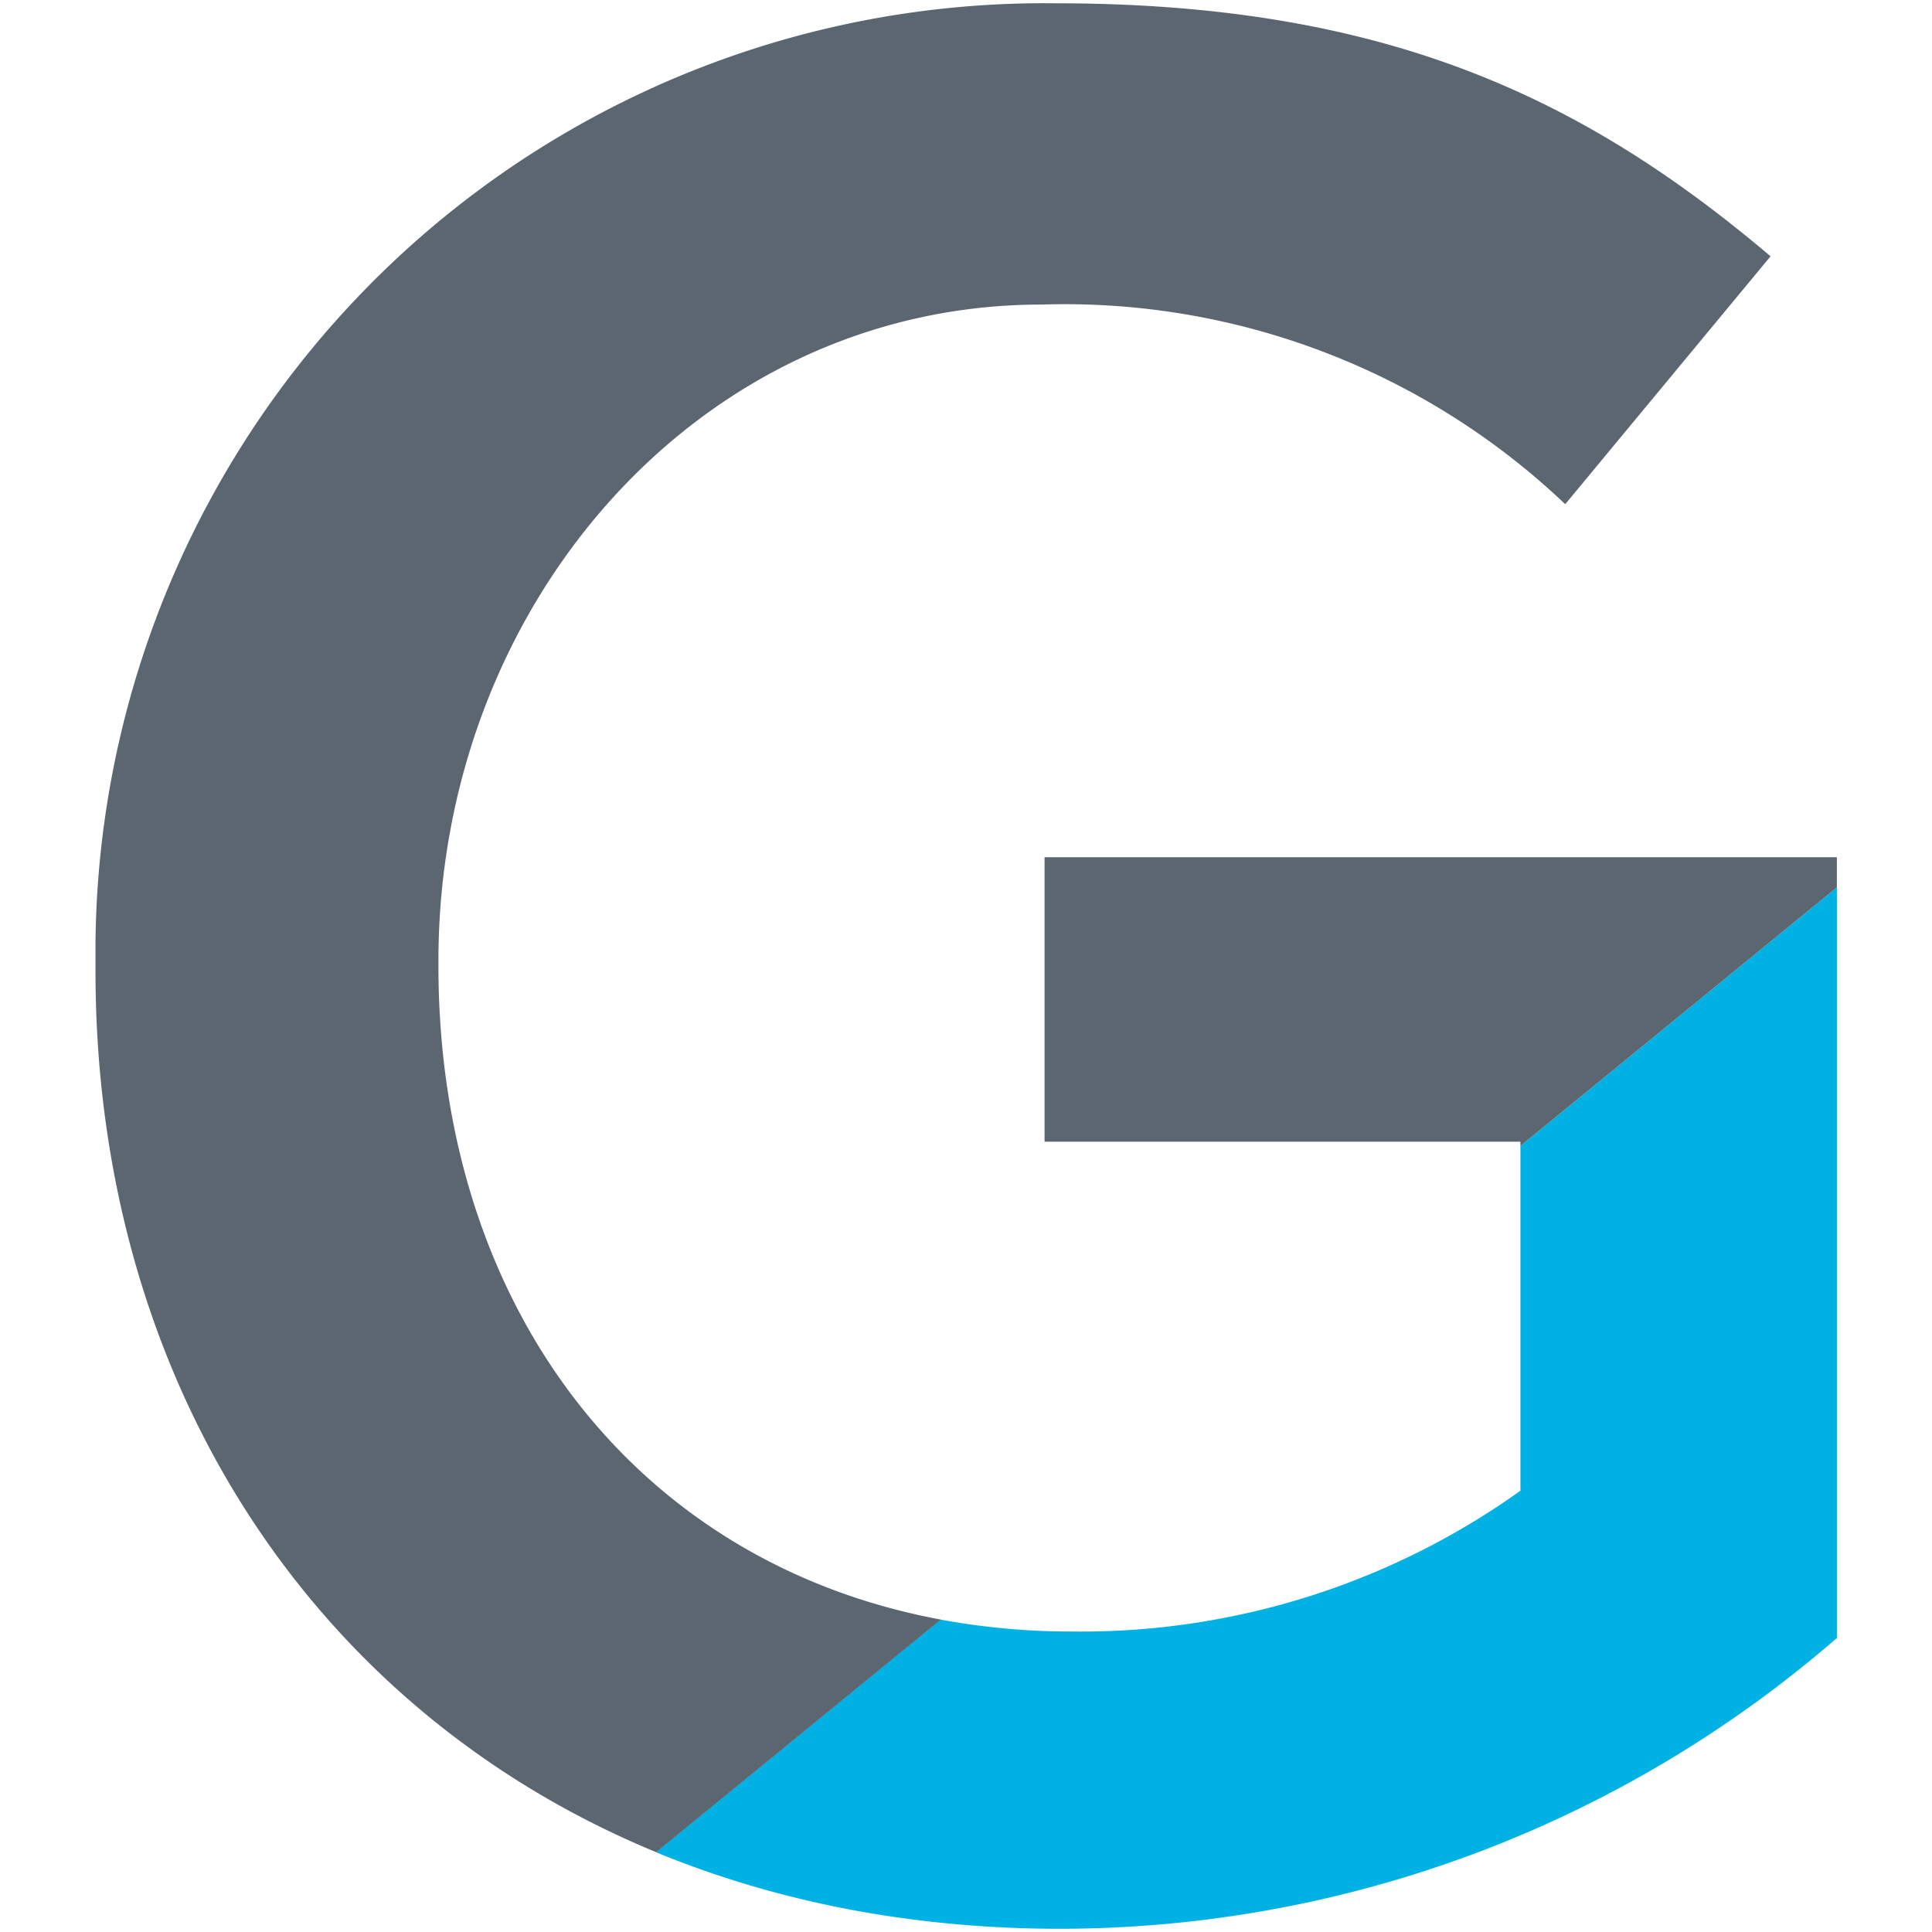 <svg width="500" height="500" viewBox="0 0 500 500" fill="none" xmlns="http://www.w3.org/2000/svg"><path d="M393.483 296.567V385.8a195.63 195.63 0 0 1-116.216 36.433 185.047 185.047 0 0 1-33.834-3.083l-73.666 60.2c30.983 12.783 66.116 19.817 104.633 19.817A306.867 306.867 0 0 0 475.383 423.9V229.65l-81.9 66.917Z" fill="#00B2E3"/><path d="M113.467 250v-1.367c0-92.133 67.45-169.816 156.116-169.816a188.037 188.037 0 0 1 135.5 51.666l53.134-64.15C408.7 24.333 357.05.85 273.05.85A245.535 245.535 0 0 0 24.717 243.483v7.884c0 104.55 54.9 190.75 145.116 227.983l73.667-60.2C164.117 404.4 113.467 337.883 113.467 250Z" fill="#5B6670"/><path d="M475.383 221.85h-205.05v73.617h123.15v1.1l81.9-66.917v-7.8Z" fill="#5B6670"/></svg>